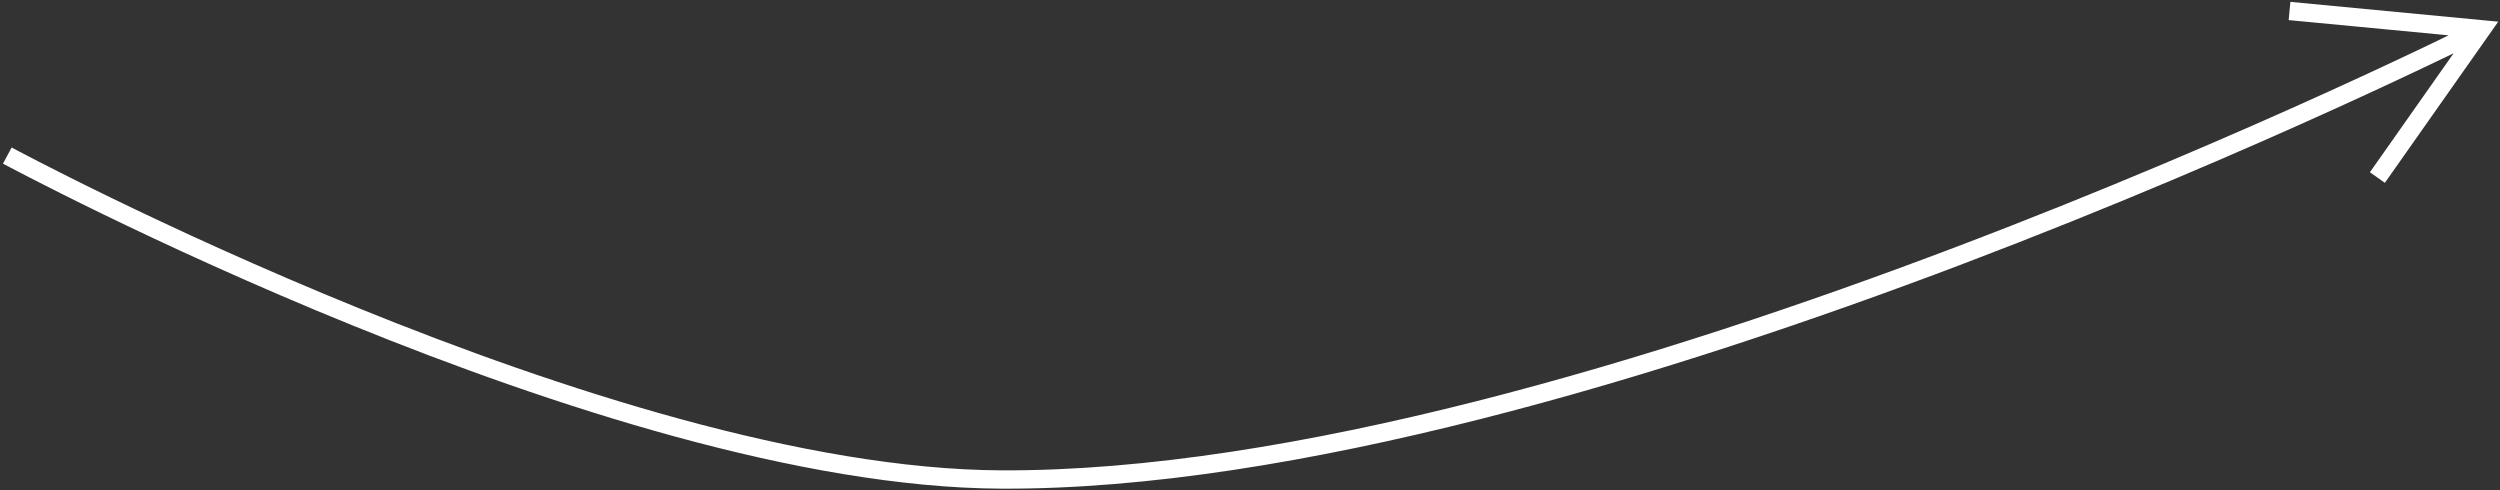 <?xml version="1.0" encoding="UTF-8"?> <svg xmlns="http://www.w3.org/2000/svg" width="683" height="134" viewBox="0 0 683 134" fill="none"><rect x="0" y="0" width="683" height="134" fill="#333333" stroke="none"/> <path d="M273.5 131L273.512 128.5L273.5 131ZM678 8L680.045 9.439L682.521 5.919L678.237 5.511L678 8ZM2 42.5C0.814 44.701 0.815 44.701 0.817 44.702C0.818 44.703 0.82 44.704 0.823 44.706C0.828 44.708 0.836 44.713 0.846 44.718C0.867 44.729 0.897 44.746 0.938 44.767C1.018 44.81 1.138 44.874 1.296 44.959C1.611 45.127 2.08 45.376 2.694 45.7C3.924 46.348 5.738 47.297 8.084 48.504C12.775 50.919 19.594 54.366 28.113 58.504C45.148 66.778 68.993 77.815 96.231 88.871C150.61 110.944 218.868 133.237 273.488 133.5L273.512 128.5C219.921 128.242 152.429 106.286 98.111 84.238C71.001 73.234 47.26 62.245 30.297 54.006C21.817 49.887 15.033 46.457 10.372 44.059C8.041 42.859 6.242 41.918 5.026 41.277C4.418 40.956 3.957 40.711 3.648 40.546C3.493 40.464 3.377 40.402 3.3 40.36C3.261 40.34 3.232 40.324 3.213 40.314C3.204 40.309 3.197 40.305 3.192 40.303C3.19 40.301 3.188 40.3 3.187 40.3C3.186 40.299 3.186 40.299 2 42.5ZM273.488 133.5C353.419 133.885 454.918 102.98 536.212 72.124C576.907 56.678 612.626 41.209 638.172 29.602C650.945 23.798 661.178 18.959 668.22 15.569C671.74 13.874 674.464 12.542 676.308 11.632C677.231 11.177 677.933 10.828 678.406 10.592C678.642 10.475 678.821 10.385 678.942 10.325C679.002 10.294 679.047 10.272 679.078 10.256C679.093 10.249 679.105 10.243 679.113 10.239C679.116 10.237 679.12 10.235 679.122 10.234C679.124 10.233 679.125 10.233 678 8C676.875 5.767 676.874 5.768 676.873 5.769C676.871 5.769 676.869 5.771 676.865 5.772C676.858 5.776 676.847 5.781 676.833 5.789C676.804 5.803 676.76 5.825 676.701 5.855C676.584 5.913 676.408 6.001 676.175 6.118C675.709 6.35 675.013 6.696 674.097 7.148C672.266 8.051 669.557 9.376 666.051 11.064C659.039 14.44 648.84 19.263 636.103 25.05C610.628 36.625 575.01 52.05 534.438 67.45C453.199 98.285 352.448 128.88 273.512 128.5L273.488 133.5ZM678.237 5.511L625.737 0.511L625.263 5.489L677.763 10.489L678.237 5.511ZM675.955 6.561L647.455 47.061L651.545 49.939L680.045 9.439L675.955 6.561Z" fill="white"></path> </svg> 
